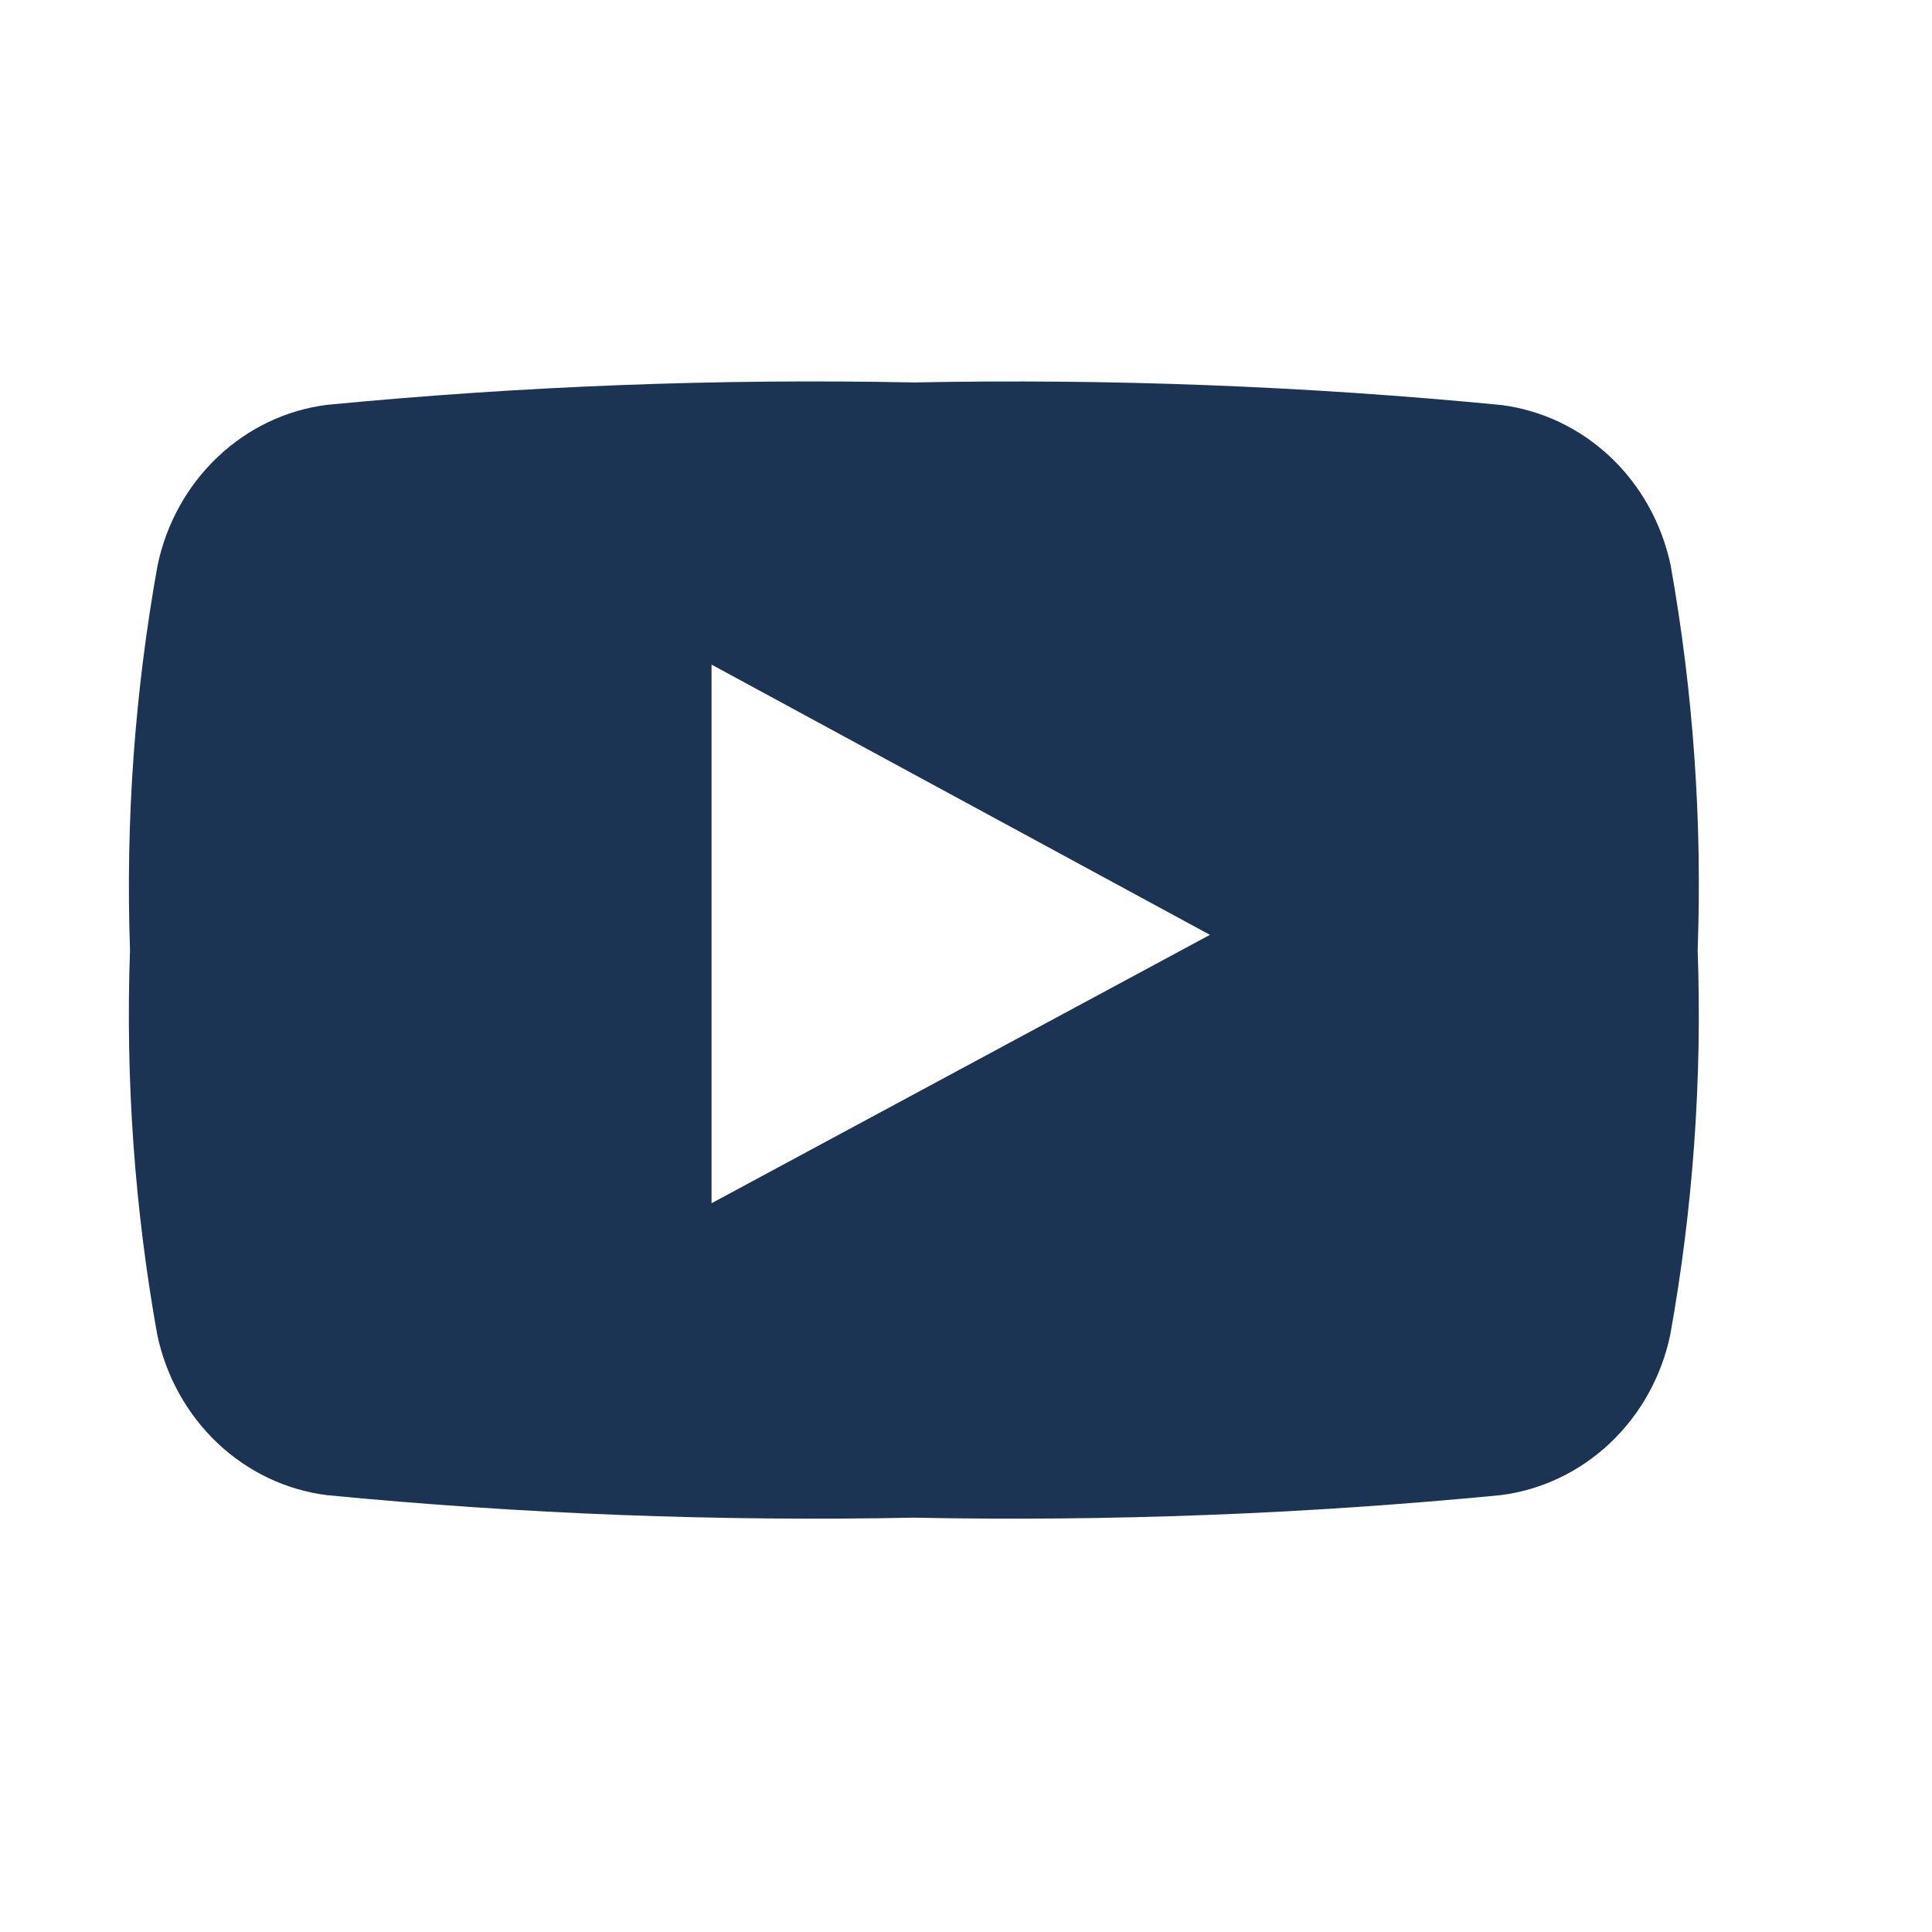 <svg width="24" height="24" viewBox="0 0 24 24" fill="none" xmlns="http://www.w3.org/2000/svg">
<g clip-path="url(#clip0_866_5987)">
<path d="M20.753 7.02C20.643 6.503 20.382 6.033 20.005 5.677C19.628 5.321 19.153 5.095 18.647 5.031C16.224 4.796 13.789 4.703 11.355 4.751C8.922 4.702 6.488 4.795 4.064 5.029C3.558 5.092 3.083 5.318 2.706 5.675C2.328 6.032 2.067 6.502 1.958 7.02C1.674 8.595 1.559 10.199 1.615 11.801C1.558 13.403 1.671 15.008 1.954 16.584C2.064 17.101 2.325 17.57 2.702 17.927C3.079 18.283 3.553 18.509 4.059 18.573C6.483 18.808 8.917 18.901 11.351 18.853C13.785 18.901 16.219 18.808 18.643 18.573C19.149 18.509 19.623 18.283 20 17.927C20.378 17.57 20.639 17.101 20.748 16.584C21.032 15.008 21.146 13.403 21.089 11.801C21.147 10.199 21.034 8.596 20.753 7.02ZM8.839 14.947V8.256L15.03 11.613L8.839 14.947Z" fill="#1B3453"/>
</g>
<defs>
<clipPath id="clip0_866_5987">
<rect width="23.094" height="24" fill="white" transform="translate(0.094)"/>
</clipPath>
</defs>
</svg>

